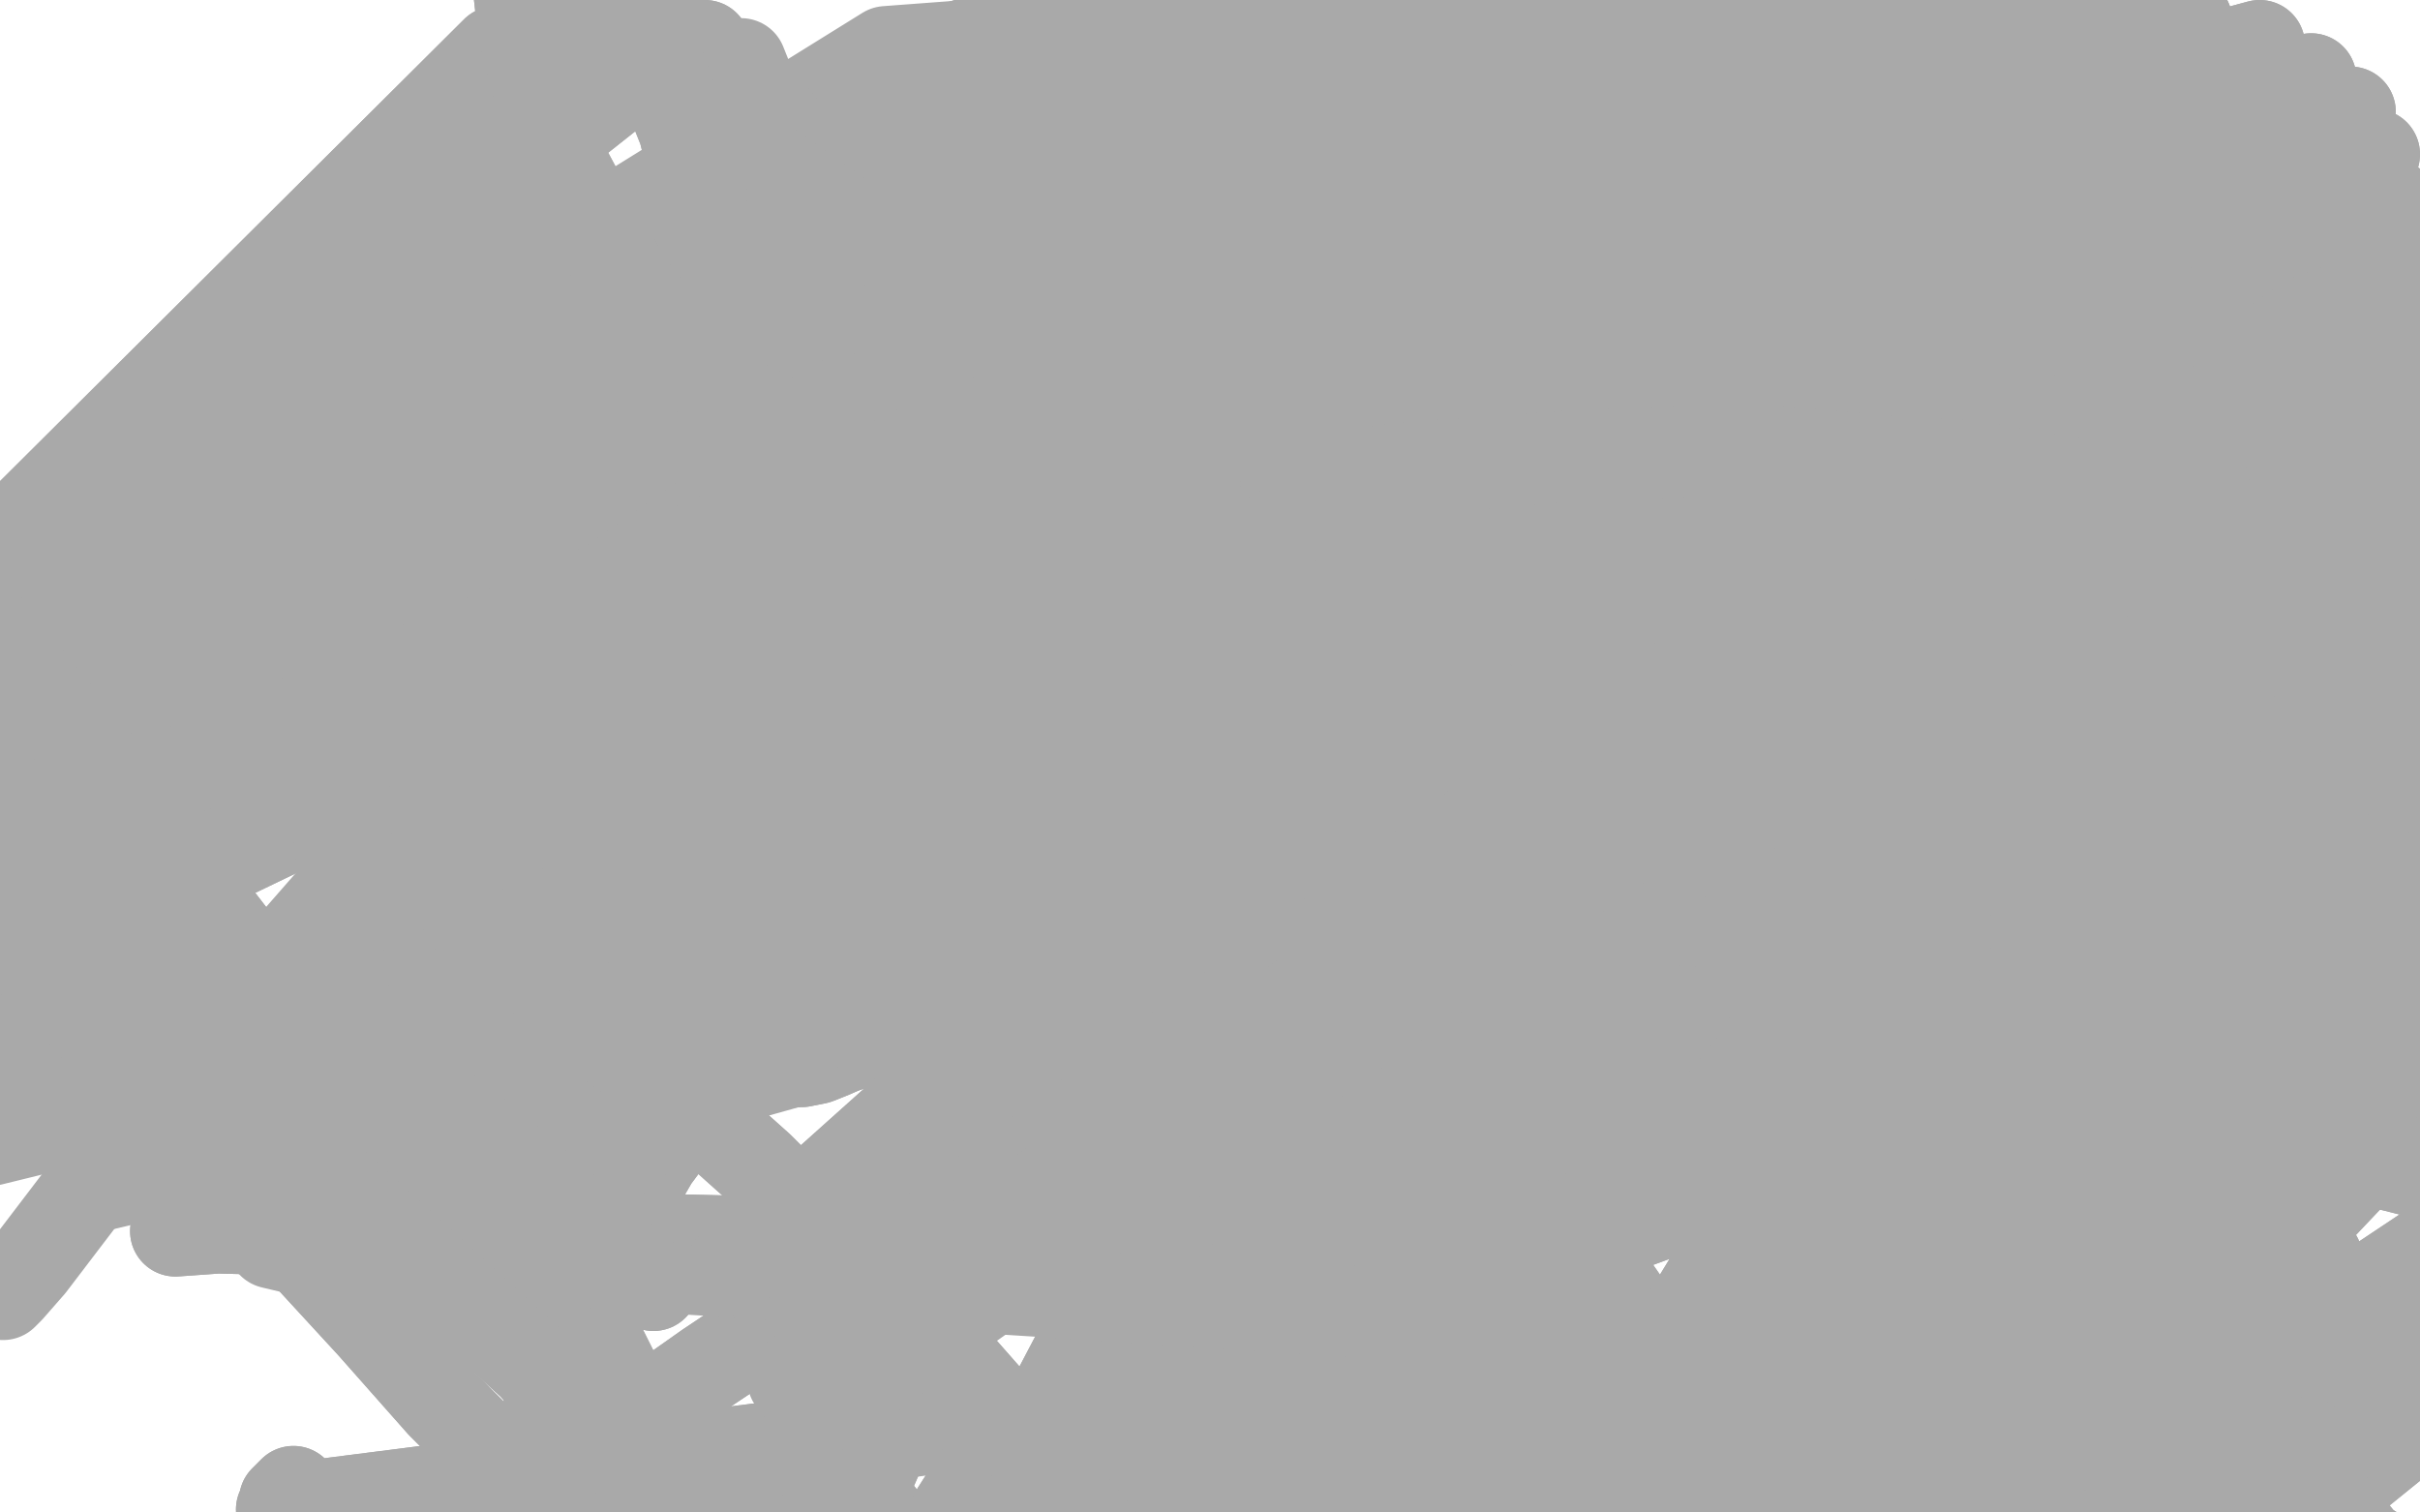 <?xml version="1.0" standalone="no"?>
<!DOCTYPE svg PUBLIC "-//W3C//DTD SVG 1.1//EN"
"http://www.w3.org/Graphics/SVG/1.1/DTD/svg11.dtd">

<svg width="800" height="500" version="1.1" xmlns="http://www.w3.org/2000/svg" xmlns:xlink="http://www.w3.org/1999/xlink" style="stroke-antialiasing: false"><desc>This SVG has been created on https://colorillo.com/</desc><rect x='0' y='0' width='800' height='500' style='fill: rgb(255,255,255); stroke-width:0' /><polyline points="291,188 291,188 291,188 292,188 292,188 296,189 296,189 305,191 305,191 320,193 320,193 346,195 346,195 377,193 377,193 424,183 439,178 468,165 492,153 512,139 532,126 547,112 560,98 571,86 579,75 585,67 588,58 589,48 588,36 580,25 566,12 547,2 519,-5 488,-9 454,-10 422,-7 393,-4 366,1 342,7 318,15 299,26 280,36 263,49 249,65 236,85 226,109 220,136 215,163 214,192 215,219 221,245 227,268 237,286 249,303 262,315 276,325 282,328 301,339 315,344 334,348 354,349 376,350 403,345 428,338 453,331 480,323 505,312 530,299 555,285 584,270 613,253 641,236 670,216 695,196 718,177 738,157 751,142 762,129 769,117 773,108 774,100 774,92 772,85 769,77 761,70 751,62 735,53 703,43 668,39 630,40 598,47 579,52" style="fill: none; stroke: #a9a9a9; stroke-width: 30; stroke-linejoin: round; stroke-linecap: round; stroke-antialiasing: false; stroke-antialias: 0; opacity: 1.0"/>
<polyline points="291,188 291,188 291,188 292,188 292,188 296,189 296,189 305,191 305,191 320,193 320,193 346,195 346,195 377,193 424,183 439,178 468,165 492,153 512,139 532,126 547,112 560,98 571,86 579,75 585,67 588,58 589,48 588,36 580,25 566,12 547,2 519,-5 488,-9 454,-10 422,-7 393,-4 366,1 342,7 318,15 299,26 280,36 263,49 249,65 236,85 226,109 220,136 215,163 214,192 215,219 221,245 227,268 237,286 249,303 262,315 276,325 282,328 301,339 315,344 334,348 354,349 376,350 403,345 428,338 453,331 480,323 505,312 530,299 555,285 584,270 613,253 641,236 670,216 695,196 718,177 738,157 751,142 762,129 769,117 773,108 774,100 774,92 772,85 769,77 761,70 751,62 735,53 703,43 668,39 630,40 598,47 579,52 568,54 561,55 553,56 544,57 527,60 493,67" style="fill: none; stroke: #a9a9a9; stroke-width: 30; stroke-linejoin: round; stroke-linecap: round; stroke-antialiasing: false; stroke-antialias: 0; opacity: 1.0"/>
<polyline points="400,114 400,114 400,114 400,116 400,116 400,117 400,117 400,121 400,124 401,130 -50,230 404,145 -50,230 410,163 -50,230 417,178 -50,230 425,191 -50,230 434,201 -50,230 446,212 -50,230 462,224 -50,230 480,235 -50,230 500,246 -50,230 521,254 -50,230 542,260 -50,230 563,264 -50,230 587,266 -50,230 609,264 -50,230 633,259 -50,230 658,250 -50,230 684,238 -50,230 711,223 -50,230 738,202 -50,230 759,180 -50,230 776,156 -50,230 786,132 -50,230 791,107 -50,230 792,86 -50,230 790,67 -50,230 785,51 -50,230 777,37 -50,230 764,26 -50,230 747,15 -50,230 723,7 -50,230 691,1 -50,230 653,-1 -50,230 616,0 -50,230 579,3 -50,230 544,9 -50,230 509,16 -50,230 476,27 -50,230 444,35 -50,230 401,49 -50,230 386,55 -50,230 358,66 -50,230 333,79 -50,230 309,94 -50,230 291,112 -50,230 275,130 -50,230 262,149 -50,230 252,166 -50,230 245,186 -50,230 241,203 -50,230 239,221 -50,230 239,236 -50,230 242,255 -50,230 248,273 -50,230 252,280 -50,230 258,287 -50,230 267,295 -50,230 278,303 -50,230 296,312 -50,230 317,323 -50,230 343,332 -50,230 371,339 -50,230 399,345 -50,230 425,347 -50,230 448,347 -50,230 470,345 -50,230 490,343 -50,230 510,339 -50,230 531,333 -50,230 549,326 -50,230 566,318 -50,230 582,310 -50,230 593,301 -50,230 603,291 -50,230 612,280 -50,230 616,274 -50,230 624,256 -50,230 627,244 -50,230 628,232 -50,230 627,214 -50,230 622,193 -50,230 613,171 -50,230 608,160 -50,230 601,149 -50,230 849,113 588,129 -50,230 838,106 571,110 -50,230 823,92 551,91 -50,230 803,76 529,76 -50,230 777,57 505,63 -50,230 754,43 478,51 -50,230 728,33 450,41 -50,230 698,19 421,35 -50,230 668,9 406,33 -50,230 653,6 359,25 -50,230 611,0" style="fill: none; stroke: #a9a9a9; stroke-width: 30; stroke-linejoin: round; stroke-linecap: round; stroke-antialiasing: false; stroke-antialias: 0; opacity: 1.0"/>
<polyline points="233,15 223,14 223,14 -50,230 -50,230 218,14 218,14 -50,230 -50,230" style="fill: none; stroke: #a9a9a9; stroke-width: 30; stroke-linejoin: round; stroke-linecap: round; stroke-antialiasing: false; stroke-antialias: 0; opacity: 1.0"/>
<polyline points="400,114 400,114 400,114 400,116 400,116 400,117 400,121 400,124 401,130 -50,230 404,145 -50,230 410,163 -50,230 417,178 -50,230 425,191 -50,230 434,201 -50,230 446,212 -50,230 462,224 -50,230 480,235 -50,230 500,246 -50,230 521,254 -50,230 542,260 -50,230 563,264 -50,230 587,266 -50,230 609,264 -50,230 633,259 -50,230 658,250 -50,230 684,238 -50,230 711,223 -50,230 738,202 -50,230 759,180 -50,230 776,156 -50,230 786,132 -50,230 791,107 -50,230 792,86 -50,230 790,67 -50,230 785,51 -50,230 777,37 -50,230 764,26 -50,230 747,15 -50,230 723,7 -50,230 691,1 -50,230 653,-1 -50,230 616,0 -50,230 579,3 -50,230 544,9 -50,230 509,16 -50,230 476,27 -50,230 444,35 -50,230 401,49 -50,230 386,55 -50,230 358,66 -50,230 333,79 -50,230 309,94 -50,230 291,112 -50,230 275,130 -50,230 262,149 -50,230 252,166 -50,230 245,186 -50,230 241,203 -50,230 239,221 -50,230 239,236 -50,230 242,255 -50,230 248,273 -50,230 252,280 -50,230 258,287 -50,230 267,295 -50,230 278,303 -50,230 296,312 -50,230 317,323 -50,230 343,332 -50,230 371,339 -50,230 399,345 -50,230 425,347 -50,230 448,347 -50,230 470,345 -50,230 490,343 -50,230 510,339 -50,230 531,333 -50,230 549,326 -50,230 566,318 -50,230 582,310 -50,230 593,301 -50,230 603,291 -50,230 612,280 -50,230 616,274 -50,230 624,256 -50,230 627,244 -50,230 628,232 -50,230 627,214 -50,230 622,193 -50,230 613,171 -50,230 608,160 -50,230 601,149 -50,230 849,113 588,129 -50,230 838,106 571,110 -50,230 823,92 551,91 -50,230 803,76 529,76 -50,230 777,57 505,63 -50,230 754,43 478,51 -50,230 728,33 450,41 -50,230 698,19 421,35 -50,230 668,9 406,33 -50,230 653,6 359,25 -50,230 611,0 347,24 -50,230 594,-2 333,22 -50,230 573,-4 293,17 -50,230 198,13 -50,230 188,13 -50,230 181,13 -50,230 174,14 -50,230 169,15 -50,230 165,17 -50,230 164,17 -50,230 160,21 -50,230 159,24 -50,230 159,27 -50,230 160,32 -50,230 164,40 -50,230 174,56 -50,230 189,78 -50,230 206,99 -50,230 224,115 -50,230 240,130 -50,230 258,143 -50,230 277,155 -50,230 298,168 -50,230 320,181 -50,230 345,193 -50,230 368,203 -50,230 388,212 -50,230 412,221 -50,230 434,229 -50,230 456,234 -50,230 480,240 -50,230 501,245 -50,230 522,248 -50,230 545,251 -50,230 566,253 -50,230 588,257 -50,230 609,259 -50,230 629,261 -50,230" style="fill: none; stroke: #a9a9a9; stroke-width: 30; stroke-linejoin: round; stroke-linecap: round; stroke-antialiasing: false; stroke-antialias: 0; opacity: 1.0"/>
<polyline points="233,15 223,14 223,14 -50,230 -50,230 218,14 218,14 -50,230 198,13 -50,230 188,13 -50,230 181,13 -50,230 174,14 -50,230 169,15 -50,230 165,17 -50,230 164,17 -50,230 160,21 -50,230 159,24 -50,230 159,27 -50,230 160,32 -50,230 164,40 -50,230 174,56 -50,230 189,78 -50,230 206,99 -50,230 224,115 -50,230 240,130 -50,230 258,143 -50,230 277,155 -50,230 298,168 -50,230 320,181 -50,230 345,193 -50,230 368,203 -50,230 388,212 -50,230 412,221 -50,230 434,229 -50,230 456,234 -50,230 480,240 -50,230 501,245 -50,230 522,248 -50,230 545,251 -50,230 566,253 -50,230 588,257 -50,230 609,259 -50,230 629,261 -50,230 659,264 -50,230" style="fill: none; stroke: #a9a9a9; stroke-width: 30; stroke-linejoin: round; stroke-linecap: round; stroke-antialiasing: false; stroke-antialias: 0; opacity: 1.0"/>
<polyline points="245,21 245,21 245,21 247,26 247,26 250,32 250,32 255,38 255,38 259,43 259,43" style="fill: none; stroke: #a9a9a9; stroke-width: 30; stroke-linejoin: round; stroke-linecap: round; stroke-antialiasing: false; stroke-antialias: 0; opacity: 1.0"/>
<polyline points="295,82 297,84 300,85 306,89 310,93 314,96 317,98 319,99 320,99 318,98 313,95 305,89 289,78 280,73 250,52 233,40 220,29 208,17 197,7 190,-2 186,-8 183,-13 181,-16 180,-18 179,-19" style="fill: none; stroke: #a9a9a9; stroke-width: 30; stroke-linejoin: round; stroke-linecap: round; stroke-antialiasing: false; stroke-antialias: 0; opacity: 1.0"/>
<polyline points="297,84 300,85 306,89 310,93 314,96 317,98 319,99 320,99 318,98 313,95 305,89 289,78 280,73 250,52 233,40 220,29 208,17 197,7 190,-2 186,-8 183,-13 181,-16 180,-18 179,-19 180,-17 182,-13 185,-6 190,4 202,27" style="fill: none; stroke: #a9a9a9; stroke-width: 30; stroke-linejoin: round; stroke-linecap: round; stroke-antialiasing: false; stroke-antialias: 0; opacity: 1.0"/>
<polyline points="232,66 232,66 232,66 232,65 232,65 232,63 232,63 231,60 231,60 230,56 228,51 226,43 222,33 217,19 211,6 204,-4 198,-12 193,-18 189,-22 186,-25 183,-26 180,-26 176,-24 173,-18 171,-7 173,11 179,34 187,56 202,84 206,92 216,105 226,115 234,125 244,133 257,139" style="fill: none; stroke: #a9a9a9; stroke-width: 30; stroke-linejoin: round; stroke-linecap: round; stroke-antialiasing: false; stroke-antialias: 0; opacity: 1.0"/>
<polyline points="232,66 232,66 232,66 232,65 232,65 232,63 232,63 231,60 230,56 228,51 226,43 222,33 217,19 211,6 204,-4 198,-12 193,-18 189,-22 186,-25 183,-26 180,-26 176,-24 173,-18 171,-7 173,11 179,34 187,56 202,84 206,92 216,105 226,115 234,125 244,133 257,139 273,143 284,144" style="fill: none; stroke: #a9a9a9; stroke-width: 30; stroke-linejoin: round; stroke-linecap: round; stroke-antialiasing: false; stroke-antialias: 0; opacity: 1.0"/>
<polyline points="673,389 673,389 673,389 673,388 673,388 674,386 674,386 676,382 676,382 681,368 681,368 687,345 687,345 695,312 695,312 704,281 718,242 724,221 729,202 733,185 735,165 736,147 736,130 734,118 732,112 730,108 727,105 724,104 721,103 717,103 713,105 710,108 705,113 699,121 692,132 684,146 677,160 671,174 667,187 662,199 658,213 653,231 649,256 649,283 651,308 654,329 656,343 658,352 659,355" style="fill: none; stroke: #a9a9a9; stroke-width: 30; stroke-linejoin: round; stroke-linecap: round; stroke-antialiasing: false; stroke-antialias: 0; opacity: 1.0"/>
<polyline points="673,389 673,389 673,389 673,388 673,388 674,386 674,386 676,382 676,382 681,368 681,368 687,345 687,345 695,312 704,281 718,242 724,221 729,202 733,185 735,165 736,147 736,130 734,118 732,112 730,108 727,105 724,104 721,103 717,103 713,105 710,108 705,113 699,121 692,132 684,146 677,160 671,174 667,187 662,199 658,213 653,231 649,256 649,283 651,308 654,329 656,343 658,352 659,355" style="fill: none; stroke: #a9a9a9; stroke-width: 30; stroke-linejoin: round; stroke-linecap: round; stroke-antialiasing: false; stroke-antialias: 0; opacity: 1.0"/>
<polyline points="668,379 668,379 668,379 669,379 669,379 670,380 670,380 675,381 675,381 684,383 684,383 696,383 696,383 711,381 711,381 727,376 744,366 758,352 772,333 784,309 792,286 797,266 800,247 800,232 798,217 794,206 787,195 777,187 762,178 743,170 721,165 698,161 673,158 652,154 630,153 607,151 585,149 561,149 539,150 515,151 493,153 472,154 453,156 437,159 422,162 409,165 396,169 384,173 374,177 366,181 360,185 356,189 352,193 351,193 347,199 347,202 347,204 347,206 347,209 350,214 356,221 364,228 374,235 385,243 397,251 413,259 429,268 449,278 470,288 488,296 505,302 519,307 532,312 546,316 559,319 573,322 588,325 601,327 613,329 626,331 636,332 648,332 658,331 667,330 674,328 682,326 688,324 694,322 699,320 703,318 708,317 710,316 713,315 716,313 719,312 721,312 723,311 725,310 727,309 728,309 729,308 730,307 731,306 731,305 731,304 730,303 729,301 728,299 727,297 726,295 725,292 724,288 724,284 725,280 726,276 727,273 729,271 730,268 731,265 732,262 733,259 734,254 735,249 736,244 737,240 737,236 737,233 737,231 737,228 737,225 737,223 737,222 736,224 734,227 732,232 728,239 724,249 721,258 718,267 716,274 714,281 713,286 712,291 712,295 712,299 713,303 714,306 720,306 737,295 763,270 790,242 813,217 831,199 845,188 853,182 855,180 856,182 850,190 831,212 799,248 769,280 743,309 719,331 702,346 694,352 692,353 693,352 699,347 713,330 737,303 751,289 790,251 813,229 831,212 844,202 852,197 855,195 856,194 854,195 849,199 843,205 835,214 827,225 821,234 816,242 813,248 811,251 810,253 809,254 809,253 811,249 816,238 824,210 829,184 832,165 832,154 831,150 830,148 828,148 825,150 818,155 808,166 798,179 789,195 782,210 778,222 776,232 776,235 775,249 776,262 780,273 786,284 791,291 795,294 798,295 800,294 802,292 804,286 806,274 805,254 801,231 797,210 792,196 788,190 784,186 781,184 779,184 777,184 774,185 761,201 737,245 719,291 708,331 697,358 692,368 692,371 693,372 694,373 695,373 697,371 703,364 718,347 740,319 762,287 784,261 800,239 814,220 825,199 832,180 836,161 839,145 840,129 839,116 836,108 829,101 819,97 805,95 791,97 777,101 763,106 753,113 743,123 732,137 719,157 710,178 707,193 705,203 707,208 708,208 712,211 722,211 737,208 758,198 781,185 803,170 824,152 844,132 862,112 874,95 884,81 889,73 890,69 888,67 884,66 880,66" style="fill: none; stroke: #a9a9a9; stroke-width: 30; stroke-linejoin: round; stroke-linecap: round; stroke-antialiasing: false; stroke-antialias: 0; opacity: 1.0"/>
<polyline points="668,379 668,379 668,379 669,379 669,379 670,380 670,380 675,381 675,381 684,383 684,383 696,383 696,383 711,381 727,376 744,366 758,352 772,333 784,309 792,286 797,266 800,247 800,232 798,217 794,206 787,195 777,187 762,178 743,170 721,165 698,161 673,158 652,154 630,153 607,151 585,149 561,149 539,150 515,151 493,153 472,154 453,156 437,159 422,162 409,165 396,169 384,173 374,177 366,181 360,185 356,189 352,193 351,193 347,199 347,202 347,204 347,206 347,209 350,214 356,221 364,228 374,235 385,243 397,251 413,259 429,268 449,278 470,288 488,296 505,302 519,307 532,312 546,316 559,319 573,322 588,325 601,327 613,329 626,331 636,332 648,332 658,331 667,330 674,328 682,326 688,324 694,322 699,320 703,318 708,317 710,316 713,315 716,313 719,312 721,312 723,311 725,310 727,309 728,309 729,308 730,307 731,306 731,305 731,304 730,303 729,301 728,299 727,297 726,295 725,292 724,288 724,284 725,280 726,276 727,273 729,271 730,268 731,265 732,262 733,259 734,254 735,249 736,244 737,240 737,236 737,233 737,231 737,228 737,225 737,223 737,222 736,224 734,227 732,232 728,239 724,249 721,258 718,267 716,274 714,281 713,286 712,291 712,295 712,299 713,303 714,306 720,306 737,295 763,270 790,242 813,217 831,199 845,188 853,182 855,180 856,182 850,190 831,212 799,248 769,280 743,309 719,331 702,346 694,352 692,353 693,352 699,347 713,330 737,303 751,289 790,251 813,229 831,212 844,202 852,197 855,195 856,194 854,195 849,199 843,205 835,214 827,225 821,234 816,242 813,248 811,251 810,253 809,254 809,253 811,249 816,238 824,210 829,184 832,165 832,154 831,150 830,148 828,148 825,150 818,155 808,166 798,179 789,195 782,210 778,222 776,232 776,235 775,249 776,262 780,273 786,284 791,291 795,294 798,295 800,294 802,292 804,286 806,274 805,254 801,231 797,210 792,196 788,190 784,186 781,184 779,184 777,184 774,185 761,201 737,245 719,291 708,331 697,358 692,368 692,371 693,372 694,373 695,373 697,371 703,364 718,347 740,319 762,287 784,261 800,239 814,220 825,199 832,180 836,161 839,145 840,129 839,116 836,108 829,101 819,97 805,95 791,97 777,101 763,106 753,113 743,123 732,137 719,157 710,178 707,193 705,203 707,208 708,208 712,211 722,211 737,208 758,198 781,185 803,170 824,152 844,132 862,112 874,95 884,81 889,73 890,69 888,67 884,66 880,66 875,68 872,70 868,72 862,77 846,102 792,202" style="fill: none; stroke: #a9a9a9; stroke-width: 30; stroke-linejoin: round; stroke-linecap: round; stroke-antialiasing: false; stroke-antialias: 0; opacity: 1.0"/>
<polyline points="763,267 763,267 763,267 763,265 763,265 763,263 763,263 764,249 764,249 772,215 772,215 779,196 779,196 805,145 805,145 822,121 833,106 838,97 840,93 841,91 841,90 840,90 838,91 834,93 828,97 821,102 816,107 813,110 811,112 810,114 810,115 812,117 819,119 839,115 866,103 889,86 906,72 912,64 912,60 904,62 882,74 845,99 809,126 782,148 758,166 742,179 734,186 731,189 730,190 731,189 732,188 742,181 770,160 806,132 839,108 865,91 878,81 883,78 884,78 882,81 871,92 833,128 790,169 750,210 713,250 678,292 648,332 624,362 608,385 601,396 600,399 601,397 607,388 625,358 650,316 674,279 694,250 707,228 711,217 711,214 710,213 710,214 708,216 703,222 692,237 674,265 657,296 644,323 635,343 631,356 630,364 629,368 629,370 629,371 629,370 629,368 631,350 639,319 645,303 650,286 1095,490 655,272 1095,490 659,258 1095,490 971,498 662,247 1095,490 971,498 664,239 1095,490 971,498 668,226 1095,490 670,216 1095,490" style="fill: none; stroke: #a9a9a9; stroke-width: 30; stroke-linejoin: round; stroke-linecap: round; stroke-antialiasing: false; stroke-antialias: 0; opacity: 1.0"/>
<polyline points="763,267 763,267 763,267 763,265 763,265 763,263 763,263 764,249 764,249 772,215 772,215 779,196 779,196 805,145 822,121 833,106 838,97 840,93 841,91 841,90 840,90 838,91 834,93 828,97 821,102 816,107 813,110 811,112 810,114 810,115 812,117 819,119 839,115 866,103 889,86 906,72 912,64 912,60 904,62 882,74 845,99 809,126 782,148 758,166 742,179 734,186 731,189 730,190 731,189 732,188 742,181 770,160 806,132 839,108 865,91 878,81 883,78 884,78 882,81 871,92 833,128 790,169 750,210 713,250 678,292 648,332 624,362 608,385 601,396 600,399 601,397 607,388 625,358 650,316 674,279 694,250 707,228 711,217 711,214 710,213 710,214 708,216 703,222 692,237 674,265 657,296 644,323 635,343 631,356 630,364 629,368 629,370 629,371 629,370 629,368 631,350 639,319 645,303 650,286 1095,490 655,272 1095,490 659,258 1095,490 971,498 662,247 1095,490 971,498 664,239 1095,490 971,498 668,226 1095,490 670,216 1095,490 670,211 1096,488" style="fill: none; stroke: #a9a9a9; stroke-width: 30; stroke-linejoin: round; stroke-linecap: round; stroke-antialiasing: false; stroke-antialias: 0; opacity: 1.0"/>
<polyline points="659,208 656,213 656,213 1091,465 1091,465 650,228 1090,462 641,249 1089,460 632,273 1088,458 626,291 1087,456 620,307 1086,455 616,319 1085,455 614,328 1084,455 613,334 1083,456 613,337 1083,457 614,339 1083,458 614,340 1084,459 615,341 1086,460 617,341 618,340 622,337 630,330 640,318 656,294 672,265 684,239 689,222 690,211 687,206 680,205 669,210 653,223 631,243 612,269 597,292 585,318 576,336 572,348 571,354 571,358 572,360 573,361 575,360 579,357 588,350 604,328 630,287 656,244 681,205 704,177 722,154 733,141 736,135 734,134 724,139 698,156 656,190 612,233 570,275 552,295 534,316 1024,356 505,350 997,369" style="fill: none; stroke: #a9a9a9; stroke-width: 30; stroke-linejoin: round; stroke-linecap: round; stroke-antialiasing: false; stroke-antialias: 0; opacity: 1.0"/>
<polyline points="659,208 656,213 656,213 1091,465 650,228 1090,462 641,249 1089,460 632,273 1088,458 626,291 1087,456 620,307 1086,455 616,319 1085,455 614,328 1084,455 613,334 1083,456 613,337 1083,457 614,339 1083,458 614,340 1084,459 615,341 1086,460 617,341 618,340 622,337 630,330 640,318 656,294 672,265 684,239 689,222 690,211 687,206 680,205 669,210 653,223 631,243 612,269 597,292 585,318 576,336 572,348 571,354 571,358 572,360 573,361 575,360 579,357 588,350 604,328 630,287 656,244 681,205 704,177 722,154 733,141 736,135 734,134 724,139 698,156 656,190 612,233 570,275 552,295 534,316 1024,356 505,350 997,369 484,373 976,381 472,385 965,382 469,387 961,381 469,382 469,378" style="fill: none; stroke: #a9a9a9; stroke-width: 30; stroke-linejoin: round; stroke-linecap: round; stroke-antialiasing: false; stroke-antialias: 0; opacity: 1.0"/>
<polyline points="509,287 515,277 523,268 542,243 553,229 558,223 560,221 560,222 560,224 559,229 555,241 546,265 533,298 528,312" style="fill: none; stroke: #a9a9a9; stroke-width: 30; stroke-linejoin: round; stroke-linecap: round; stroke-antialiasing: false; stroke-antialias: 0; opacity: 1.0"/>
<polyline points="515,277 523,268 542,243 553,229 558,223 560,221 560,222 560,224 559,229 555,241 546,265 533,298 528,312 513,353 510,373 509,387 509,396 511,404 513,410" style="fill: none; stroke: #a9a9a9; stroke-width: 30; stroke-linejoin: round; stroke-linecap: round; stroke-antialiasing: false; stroke-antialias: 0; opacity: 1.0"/>
<polyline points="540,463 545,471 545,471 550,480 550,480 560,498 560,498 565,509 565,509 567,515 567,515 568,518 568,518 569,519 569,519 570,520 571,518 572,514 572,506 570,493 562,472 549,448 533,425 517,400 504,379 493,360 481,345" style="fill: none; stroke: #a9a9a9; stroke-width: 30; stroke-linejoin: round; stroke-linecap: round; stroke-antialiasing: false; stroke-antialias: 0; opacity: 1.0"/>
<polyline points="540,463 545,471 545,471 550,480 550,480 560,498 560,498 565,509 565,509 567,515 567,515 568,518 568,518 569,519 570,520 571,518 572,514 572,506 570,493 562,472 549,448 533,425 517,400 504,379 493,360 481,345 469,332 455,322 439,317 418,318 406,322 348,356" style="fill: none; stroke: #a9a9a9; stroke-width: 30; stroke-linejoin: round; stroke-linecap: round; stroke-antialiasing: false; stroke-antialias: 0; opacity: 1.0"/>
<polyline points="298,436 293,447 293,447 281,474 281,474" style="fill: none; stroke: #a9a9a9; stroke-width: 30; stroke-linejoin: round; stroke-linecap: round; stroke-antialiasing: false; stroke-antialias: 0; opacity: 1.0"/>
<polyline points="287,496 288,498 288,498 290,500 290,500 294,505 294,505 300,509 300,509 307,511 315,511 324,509 335,504 346,496 357,485 373,468 388,448 404,426 419,397 430,370 440,343 447,319 449,300" style="fill: none; stroke: #a9a9a9; stroke-width: 30; stroke-linejoin: round; stroke-linecap: round; stroke-antialiasing: false; stroke-antialias: 0; opacity: 1.0"/>
<polyline points="432,266 417,260 393,259 364,264 329,276" style="fill: none; stroke: #a9a9a9; stroke-width: 30; stroke-linejoin: round; stroke-linecap: round; stroke-antialiasing: false; stroke-antialias: 0; opacity: 1.0"/>
<polyline points="449,300 446,285 441,274 432,266" style="fill: none; stroke: #a9a9a9; stroke-width: 30; stroke-linejoin: round; stroke-linecap: round; stroke-antialiasing: false; stroke-antialias: 0; opacity: 1.0"/>
<polyline points="329,276 297,298 266,325 239,352 216,383 198,414 187,442 181,467 178,481 178,488 179,491 181,492 184,492 186,492 194,491 204,489 217,489 230,489 243,491 257,493 271,497 284,501 296,506 306,509 313,511 320,512 326,513 334,513 342,512 349,509 359,503 376,484 397,455 419,419 432,385 439,363 444,344 447,330 446,321 443,315 439,312 430,315 413,325 384,343 353,365" style="fill: none; stroke: #a9a9a9; stroke-width: 30; stroke-linejoin: round; stroke-linecap: round; stroke-antialiasing: false; stroke-antialias: 0; opacity: 1.0"/>
<polyline points="287,496 288,498 288,498 290,500 290,500 294,505 294,505 300,509 307,511 315,511 324,509 335,504 346,496 357,485 373,468 388,448 404,426 419,397 430,370 440,343 447,319 449,300 446,285 441,274 432,266 417,260 393,259 364,264 329,276 297,298 266,325 239,352 216,383 198,414 187,442 181,467 178,481 178,488 179,491 181,492 184,492 186,492 194,491 204,489 217,489 230,489 243,491 257,493 271,497 284,501 296,506 306,509 313,511 320,512 326,513 334,513 342,512 349,509 359,503 376,484 397,455 419,419 432,385 439,363 444,344 447,330 446,321 443,315 439,312 430,315 413,325 384,343 353,365 314,397" style="fill: none; stroke: #a9a9a9; stroke-width: 30; stroke-linejoin: round; stroke-linecap: round; stroke-antialiasing: false; stroke-antialias: 0; opacity: 1.0"/>
<polyline points="230,477 230,477 228,476 225,474 219,470 212,465 204,456 198,444 195,431 194,416 195,401 199,390 205,379 214,370 223,364 231,359 238,356 241,355 249,352 253,352 257,351 261,351 265,351 270,350 275,348 284,344 298,335 321,313 343,294" style="fill: none; stroke: #a9a9a9; stroke-width: 30; stroke-linejoin: round; stroke-linecap: round; stroke-antialiasing: false; stroke-antialias: 0; opacity: 1.0"/>
<polyline points="230,477 228,476 225,474 219,470 212,465 204,456 198,444 195,431 194,416 195,401 199,390 205,379 214,370 223,364 231,359 238,356 241,355 249,352 253,352 257,351 261,351 265,351 270,350 275,348 284,344 298,335 321,313 343,294 356,277 364,267 368,262" style="fill: none; stroke: #a9a9a9; stroke-width: 30; stroke-linejoin: round; stroke-linecap: round; stroke-antialiasing: false; stroke-antialias: 0; opacity: 1.0"/>
<polyline points="97,493 94,496 94,496 473,563 473,563 579,437 579,437 93,499 93,499 473,563 473,563 584,434 584,434" style="fill: none; stroke: #a9a9a9; stroke-width: 30; stroke-linejoin: round; stroke-linecap: round; stroke-antialiasing: false; stroke-antialias: 0; opacity: 1.0"/>
<polyline points="97,493 94,496 94,496 473,563 473,563 579,437 579,437 93,499 93,499 473,563 473,563 584,434 93,501 475,562 594,431 93,502 481,561 607,431 94,502 490,560 622,429 98,500 505,557 651,424" style="fill: none; stroke: #a9a9a9; stroke-width: 30; stroke-linejoin: round; stroke-linecap: round; stroke-antialiasing: false; stroke-antialias: 0; opacity: 1.0"/>
<polyline points="186,481 192,478 192,478 202,472 202,472 217,464 217,464 234,452 234,452 252,440 252,440 267,430 267,430 282,421 282,421 295,414 306,407 317,402 329,397 342,391 354,384 368,375 386,362 404,347 420,330 432,318 436,315 440,312 439,316 433,328 415,358 388,397 364,437 340,476 317,510 299,535 285,550 278,553 275,551 273,543 275,525 285,493 302,454 320,422 342,391 362,368 382,348 399,335 407,329 411,327 413,328 414,331 412,342 406,366 396,404 384,441 374,470 368,488 365,497 365,500 367,498 373,487 388,454 410,403 432,352 454,306 471,268 483,240 487,228 482,227 471,233 452,248 424,277 393,318 369,354 350,383 339,402 334,410 333,413 334,414 336,414 340,410 349,402 363,391 382,377 397,366 407,360 413,358 417,358 421,360 426,366 432,379 442,402 452,433 464,462 471,479 476,487 479,490 481,491 484,491 490,487 499,477 511,455 524,421 534,381 539,351 540,337 535,336 524,347 508,368 482,419 473,437 461,468 451,492 445,505 444,511 444,513 446,509 453,493 468,459 487,415 506,374 523,340 539,312 548,298 549,294 542,305 534,319 520,343 504,370 489,396 479,415 473,425 470,429 469,430 469,428 475,411 484,382 498,346 509,317 515,300 517,293 517,292 514,294 505,306 484,336 460,373 439,405 428,431 423,444 422,449 422,450 423,449 427,445 441,430 467,400 492,370 502,357 517,335 521,330 522,329 521,331 515,338 501,359 476,404 466,429 442,476 420,530 413,546 412,549 413,549 418,543 433,518 465,469 497,419 525,378 545,351 555,337 557,334 555,336 548,345 529,368 501,410 474,454 449,494 429,528 416,548 410,552 410,544 418,516 435,466 459,410 481,359 501,321 511,298 509,294 496,306 471,334 442,371 418,410 396,444 381,471 372,487 369,491 374,485 396,455 433,400 471,346 504,299 527,266 541,248 540,247 523,268 491,313 449,376 407,445 388,477 367,510 850,519 337,564 833,539" style="fill: none; stroke: #a9a9a9; stroke-width: 30; stroke-linejoin: round; stroke-linecap: round; stroke-antialiasing: false; stroke-antialias: 0; opacity: 1.0"/>
<polyline points="186,481 192,478 192,478 202,472 202,472 217,464 217,464 234,452 234,452 252,440 252,440 267,430 267,430 282,421 295,414 306,407 317,402 329,397 342,391 354,384 368,375 386,362 404,347 420,330 432,318 436,315 440,312 439,316 433,328 415,358 388,397 364,437 340,476 317,510 299,535 285,550 278,553 275,551 273,543 275,525 285,493 302,454 320,422 342,391 362,368 382,348 399,335 407,329 411,327 413,328 414,331 412,342 406,366 396,404 384,441 374,470 368,488 365,497 365,500 367,498 373,487 388,454 410,403 432,352 454,306 471,268 483,240 487,228 482,227 471,233 452,248 424,277 393,318 369,354 350,383 339,402 334,410 333,413 334,414 336,414 340,410 349,402 363,391 382,377 397,366 407,360 413,358 417,358 421,360 426,366 432,379 442,402 452,433 464,462 471,479 476,487 479,490 481,491 484,491 490,487 499,477 511,455 524,421 534,381 539,351 540,337 535,336 524,347 508,368 482,419 473,437 461,468 451,492 445,505 444,511 444,513 446,509 453,493 468,459 487,415 506,374 523,340 539,312 548,298 549,294 542,305 534,319 520,343 504,370 489,396 479,415 473,425 470,429 469,430 469,428 475,411 484,382 498,346 509,317 515,300 517,293 517,292 514,294 505,306 484,336 460,373 439,405 428,431 423,444 422,449 422,450 423,449 427,445 441,430 467,400 492,370 502,357 517,335 521,330 522,329 521,331 515,338 501,359 476,404 466,429 442,476 420,530 413,546 412,549 413,549 418,543 433,518 465,469 497,419 525,378 545,351 555,337 557,334 555,336 548,345 529,368 501,410 474,454 449,494 429,528 416,548 410,552 410,544 418,516 435,466 459,410 481,359 501,321 511,298 509,294 496,306 471,334 442,371 418,410 396,444 381,471 372,487 369,491 374,485 396,455 433,400 471,346 504,299 527,266 541,248 540,247 523,268 491,313 449,376 407,445 388,477 367,510 850,519 337,564 833,539 317,597 793,580 310,611 315,597 335,559 368,500 420,410" style="fill: none; stroke: #a9a9a9; stroke-width: 30; stroke-linejoin: round; stroke-linecap: round; stroke-antialiasing: false; stroke-antialias: 0; opacity: 1.0"/>
<polyline points="516,297 516,297 516,297 516,298 516,298 515,301 515,301 509,319 509,319 492,363 492,363 468,413 468,413 444,459 444,459 426,498 411,529 408,532 407,533 410,529 414,523 436,483 454,444 466,411 467,392 459,385 443,386 425,394 400,413 368,442 340,470 323,489 316,500 316,503 317,502 325,493 351,462 387,418 416,378 438,346 452,324 456,317 456,316 453,318 448,322 437,332 418,354 391,389 368,425 347,465 333,494 326,507 327,511 329,511 334,509 346,501 375,478 410,447 436,422 459,404 470,397 476,395 478,396 479,398 479,401 478,406 476,417 471,432 466,449 460,463 456,470 454,475 453,478 452,481 452,483 452,484 452,485 453,485 453,486 452,487 888,633 448,492 883,633 439,502 876,634 423,522 868,635 409,539 860,636 402,547 855,637 398,550 852,637 396,551 852,637 395,551 852,637 396,550 402,539 408,527 434,478 448,453 456,434 461,425 462,420 461,418 460,418 458,419 454,422 862,635 448,428 862,635 438,438 861,634 424,459 858,629 412,478 854,622 405,495 852,615 401,512 851,610 399,530 850,608 398,544 850,606 398,550 851,605 398,553 856,605 399,553 868,606 403,550 888,610 415,528 906,611 433,488 913,610 448,447 453,430 463,387 463,375 461,370 456,369 449,371 438,378 422,394 403,421 383,454 368,483 361,502 359,513 359,518 360,520 361,520 364,519 368,517 390,496 414,473 436,448 456,428 469,417 476,413 479,411 481,411 482,413 483,416 484,422 485,433 487,449 489,470 492,488 496,500 501,507 508,511 520,513 540,509 564,500 594,486 617,472 635,461 650,451 659,445 669,438 678,431 691,424 708,415 721,406 733,400 740,397 744,396 746,396 746,397 745,399 741,406 728,428 710,458 688,491 672,521 663,543 658,557 656,563 656,566 658,566 669,561 713,536 762,501 804,467 839,438 861,419 867,410 866,409 861,411 850,419 823,440 784,470 748,497 720,517 711,524 697,535 695,534 694,532 700,525 711,514 770,458 808,423 843,395 867,377 876,369 877,367 875,368 867,373 836,391 782,427 728,462 684,494 652,516 633,526 627,526 626,524 632,513 664,479 700,440 734,408 761,386 782,373 791,369 792,369 791,370 790,373 784,381 766,400 736,432 708,463 687,485 677,497 675,500 676,500 681,497 701,487 748,464 792,437 824,418 841,404 846,400 846,399 842,402 836,409 816,427 784,453 751,477 734,494 728,499 727,499 728,497 736,490 781,466 853,428 923,388 976,359 1007,343 1022,338 1019,340 1011,347 988,363 938,390 880,418" style="fill: none; stroke: #a9a9a9; stroke-width: 30; stroke-linejoin: round; stroke-linecap: round; stroke-antialiasing: false; stroke-antialias: 0; opacity: 1.0"/>
<polyline points="516,297 516,297 516,297 516,298 516,298 515,301 515,301 509,319 509,319 492,363 492,363 468,413 468,413 444,459 426,498 411,529 408,532 407,533 410,529 414,523 436,483 454,444 466,411 467,392 459,385 443,386 425,394 400,413 368,442 340,470 323,489 316,500 316,503 317,502 325,493 351,462 387,418 416,378 438,346 452,324 456,317 456,316 453,318 448,322 437,332 418,354 391,389 368,425 347,465 333,494 326,507 327,511 329,511 334,509 346,501 375,478 410,447 436,422 459,404 470,397 476,395 478,396 479,398 479,401 478,406 476,417 471,432 466,449 460,463 456,470 454,475 453,478 452,481 452,483 452,484 452,485 453,485 453,486 452,487 888,633 448,492 883,633 439,502 876,634 423,522 868,635 409,539 860,636 402,547 855,637 398,550 852,637 396,551 852,637 395,551 852,637 396,550 402,539 408,527 434,478 448,453 456,434 461,425 462,420 461,418 460,418 458,419 454,422 862,635 448,428 862,635 438,438 861,634 424,459 858,629 412,478 854,622 405,495 852,615 401,512 851,610 399,530 850,608 398,544 850,606 398,550 851,605 398,553 856,605 399,553 868,606 403,550 888,610 415,528 906,611 433,488 913,610 448,447 453,430 463,387 463,375 461,370 456,369 449,371 438,378 422,394 403,421 383,454 368,483 361,502 359,513 359,518 360,520 361,520 364,519 368,517 390,496 414,473 436,448 456,428 469,417 476,413 479,411 481,411 482,413 483,416 484,422 485,433 487,449 489,470 492,488 496,500 501,507 508,511 520,513 540,509 564,500 594,486 617,472 635,461 650,451 659,445 669,438 678,431 691,424 708,415 721,406 733,400 740,397 744,396 746,396 746,397 745,399 741,406 728,428 710,458 688,491 672,521 663,543 658,557 656,563 656,566 658,566 669,561 713,536 762,501 804,467 839,438 861,419 867,410 866,409 861,411 850,419 823,440 784,470 748,497 720,517 711,524 697,535 695,534 694,532 700,525 711,514 770,458 808,423 843,395 867,377 876,369 877,367 875,368 867,373 836,391 782,427 728,462 684,494 652,516 633,526 627,526 626,524 632,513 664,479 700,440 734,408 761,386 782,373 791,369 792,369 791,370 790,373 784,381 766,400 736,432 708,463 687,485 677,497 675,500 676,500 681,497 701,487 748,464 792,437 824,418 841,404 846,400 846,399 842,402 836,409 816,427 784,453 751,477 734,494 728,499 727,499 728,497 736,490 781,466 853,428 923,388 976,359 1007,343 1022,338 1019,340 1011,347 988,363 938,390 880,418 826,444 775,468 696,501" style="fill: none; stroke: #a9a9a9; stroke-width: 30; stroke-linejoin: round; stroke-linecap: round; stroke-antialiasing: false; stroke-antialias: 0; opacity: 1.0"/>
<polyline points="717,436 705,447 705,447 693,457 693,457 657,487 657,487 622,515 622,515 597,536 597,536 584,545 584,545 580,544 580,544 582,540 596,526 636,490 686,452 725,422 748,403 754,397 752,397 749,401 740,410 713,434 670,466 632,495 605,520 592,535 589,540 589,539 589,538 595,532 618,515 664,487 708,460 742,436 761,423 766,417 766,416 764,417 760,422 752,431 733,445 705,464 682,476 667,486 660,490 657,491 656,489 657,484 669,470 700,436 732,399 751,371 755,352 749,345 737,342 715,344 678,356 639,376 606,397 580,417 565,431 561,435 561,437 563,436 569,432 591,422 638,399 688,374 731,352 757,339 769,333 770,331 766,333 760,338 749,348 721,367 683,391 654,413 634,430 629,436 627,439 627,440 628,440 632,436 654,426 699,402 749,379 792,356 823,339 835,327 836,323 832,325 824,329 801,340 749,359 694,383 651,404 620,421 601,431 596,436 595,437 596,436 600,433 609,427 638,408 662,395 714,367 776,331 798,313 808,306 807,303 804,303 798,306 784,315 744,329 693,345 650,360 615,373 590,383 576,391 573,392 567,396 566,397 567,397 570,396 582,391 614,382 661,367 702,352 719,347 747,338 748,338 745,338 743,339 729,348 698,358 642,374 589,390 547,402 517,413 502,417 499,417 496,419 497,418 502,414 515,405 551,391 596,377 636,367 655,364 670,362 1017,648 691,361 702,363 707,366 708,370 707,375 702,380 697,385 690,391 677,397 655,408 629,419 607,429 589,438 576,447 567,454 562,460 559,465 557,470 556,476 557,484 559,494 562,504 566,514 570,523 574,531 579,537 584,542 588,545 592,547 597,546 603,541 610,521 613,491 613,475 603,432 596,409 593,400 587,388 580,383 976,635 572,377 960,635 566,374 940,636 561,373 909,636 555,375 549,379 544,383 539,387 536,391 533,396 529,404 525,415 521,429 520,434 516,442 892,641 512,459 892,641 509,476 892,641 507,493 892,641 505,508 892,641 504,519 892,641 503,527 892,641 503,532 894,641 503,535 898,642 503,537 902,642 503,538 503,537 504,532 513,511 535,474 558,435 580,399 602,368 619,345 630,325 634,319 641,310 644,308 642,311 640,317 640,319 635,331 634,336 632,342 631,345 623,361 613,379 608,389 591,421 583,438 574,455 568,470 563,482 559,492 556,500 555,505 554,508 553,510 552,512 551,514 550,516 549,517 549,518 548,519 547,520 546,521 545,521 543,521 541,521 539,520 537,518 535,516 532,512 529,506 525,498 521,489 517,478 515,467 515,456 516,450 521,434 525,425 530,415 537,403 547,391 557,379 568,366 579,353 589,342 601,326 604,322 609,316 612,312 614,309 615,307 616,307 616,309 888,641 614,312 612,319 610,326 607,335 600,355 579,406" style="fill: none; stroke: #a9a9a9; stroke-width: 30; stroke-linejoin: round; stroke-linecap: round; stroke-antialiasing: false; stroke-antialias: 0; opacity: 1.0"/>
<polyline points="717,436 705,447 705,447 693,457 693,457 657,487 657,487 622,515 622,515 597,536 597,536 584,545 584,545 580,544 582,540 596,526 636,490 686,452 725,422 748,403 754,397 752,397 749,401 740,410 713,434 670,466 632,495 605,520 592,535 589,540 589,539 589,538 595,532 618,515 664,487 708,460 742,436 761,423 766,417 766,416 764,417 760,422 752,431 733,445 705,464 682,476 667,486 660,490 657,491 656,489 657,484 669,470 700,436 732,399 751,371 755,352 749,345 737,342 715,344 678,356 639,376 606,397 580,417 565,431 561,435 561,437 563,436 569,432 591,422 638,399 688,374 731,352 757,339 769,333 770,331 766,333 760,338 749,348 721,367 683,391 654,413 634,430 629,436 627,439 627,440 628,440 632,436 654,426 699,402 749,379 792,356 823,339 835,327 836,323 832,325 824,329 801,340 749,359 694,383 651,404 620,421 601,431 596,436 595,437 596,436 600,433 609,427 638,408 662,395 714,367 776,331 798,313 808,306 807,303 804,303 798,306 784,315 744,329 693,345 650,360 615,373 590,383 576,391 573,392 567,396 566,397 567,397 570,396 582,391 614,382 661,367 702,352 719,347 747,338 748,338 745,338 743,339 729,348 698,358 642,374 589,390 547,402 517,413 502,417 499,417 496,419 497,418 502,414 515,405 551,391 596,377 636,367 655,364 670,362 1017,648 691,361 702,363 707,366 708,370 707,375 702,380 697,385 690,391 677,397 655,408 629,419 607,429 589,438 576,447 567,454 562,460 559,465 557,470 556,476 557,484 559,494 562,504 566,514 570,523 574,531 579,537 584,542 588,545 592,547 597,546 603,541 610,521 613,491 613,475 603,432 596,409 593,400 587,388 580,383 976,635 572,377 960,635 566,374 940,636 561,373 909,636 555,375 549,379 544,383 539,387 536,391 533,396 529,404 525,415 521,429 520,434 516,442 892,641 512,459 892,641 509,476 892,641 507,493 892,641 505,508 892,641 504,519 892,641 503,527 892,641 503,532 894,641 503,535 898,642 503,537 902,642 503,538 503,537 504,532 513,511 535,474 558,435 580,399 602,368 619,345 630,325 634,319 641,310 644,308 642,311 640,317 640,319 635,331 634,336 632,342 631,345 623,361 613,379 608,389 591,421 583,438 574,455 568,470 563,482 559,492 556,500 555,505 554,508 553,510 552,512 551,514 550,516 549,517 549,518 548,519 547,520 546,521 545,521 543,521 541,521 539,520 537,518 535,516 532,512 529,506 525,498 521,489 517,478 515,467 515,456 516,450 521,434 525,425 530,415 537,403 547,391 557,379 568,366 579,353 589,342 601,326 604,322 609,316 612,312 614,309 615,307 616,307 616,309 888,641 614,312 612,319 610,326 607,335 600,355 579,406 565,445 499,622" style="fill: none; stroke: #a9a9a9; stroke-width: 30; stroke-linejoin: round; stroke-linecap: round; stroke-antialiasing: false; stroke-antialias: 0; opacity: 1.0"/>
<polyline points="146,431 146,431 146,431 147,428 147,428 150,416 150,416 159,384 159,384 176,334 176,334 196,282 196,282 218,240 218,240 237,205 257,174 272,152 279,139 281,134 281,132 280,132 278,133 268,141 240,167 197,208 154,251 113,294 78,334 50,368 26,397 10,418 3,426 1,428 1,427" style="fill: none; stroke: #a9a9a9; stroke-width: 30; stroke-linejoin: round; stroke-linecap: round; stroke-antialiasing: false; stroke-antialias: 0; opacity: 1.0"/>
<polyline points="58,407 72,406 72,406 352,413 352,413 102,407 102,407 376,420 376,420 129,410 129,410 409,427 409,427" style="fill: none; stroke: #a9a9a9; stroke-width: 30; stroke-linejoin: round; stroke-linecap: round; stroke-antialiasing: false; stroke-antialias: 0; opacity: 1.0"/>
<polyline points="58,407 72,406 72,406 352,413 352,413 102,407 102,407 376,420 376,420 129,410 129,410 409,427 155,415 455,434" style="fill: none; stroke: #a9a9a9; stroke-width: 30; stroke-linejoin: round; stroke-linecap: round; stroke-antialiasing: false; stroke-antialias: 0; opacity: 1.0"/>
<polyline points="128,420 90,411 90,411 390,235 390,235 355,325 355,325 69,405 69,405 377,230 377,230 341,319 341,319 33,392 33,392 335,209 335,209 302,302 302,302 -3,377 -3,377 294,193 294,193 265,285 265,285 -35,359 -35,359 235,170 235,170 208,264 208,264" style="fill: none; stroke: #a9a9a9; stroke-width: 30; stroke-linejoin: round; stroke-linecap: round; stroke-antialiasing: false; stroke-antialias: 0; opacity: 1.0"/>
<polyline points="21,251 39,264 39,264 345,131 345,131 73,284 73,284 364,144 364,144 108,307 108,307 395,160 395,160 141,334 141,334 423,176 423,176 172,358 172,358 448,195 448,195 200,383 200,383 471,214 471,214 241,420 241,420 492,233" style="fill: none; stroke: #a9a9a9; stroke-width: 30; stroke-linejoin: round; stroke-linecap: round; stroke-antialiasing: false; stroke-antialias: 0; opacity: 1.0"/>
<polyline points="21,251 39,264 39,264 345,131 345,131 73,284 73,284 364,144 364,144 108,307 108,307 395,160 395,160 141,334 141,334 423,176 423,176 172,358 172,358 448,195 448,195 200,383 200,383 471,214 471,214 241,420 241,420 492,233 492,233" style="fill: none; stroke: #a9a9a9; stroke-width: 30; stroke-linejoin: round; stroke-linecap: round; stroke-antialiasing: false; stroke-antialias: 0; opacity: 1.0"/>
<polyline points="262,456 262,456 262,456 521,262 521,262 265,460 265,460 532,270 532,270 267,464 267,464 538,273 538,273 270,467 270,467 540,276 540,276" style="fill: none; stroke: #a9a9a9; stroke-width: 30; stroke-linejoin: round; stroke-linecap: round; stroke-antialiasing: false; stroke-antialias: 0; opacity: 1.0"/>
<polyline points="216,425 194,406 194,406 165,381 165,381 134,357 134,357 104,338 104,338 73,319 73,319 46,300 46,300 18,281 -7,265 -26,252 -41,242 -50,236 -50,234 -50,233 -50,233 -50,234 -50,237 -50,245 -38,261 -29,271 5,312 30,338 42,349 65,372 100,413 123,438 146,464 168,486 187,505 203,517 219,526 231,534 240,539 249,542 255,543 259,543 261,543 262,542 261,540 261,538 253,526 234,501 203,465 173,430 144,395 116,362 90,327 63,292 35,256 7,222 -17,191 -44,163 -50,142 -50,126 -50,121 -50,115 -50,114 -50,114 -50,116 -50,119 -50,123 -50,128 -50,136 -50,148 -50,166 -50,186 -50,206 -42,227 -22,247 -4,268 6,277 38,311 58,331 76,348 99,368 123,391 146,413 168,433 190,454 211,471 231,490 254,510 275,529 297,552 318,574 339,594 354,609 363,618 369,623 373,625 375,625 375,624 373,622 365,614 346,594 316,571 285,547 244,517" style="fill: none; stroke: #a9a9a9; stroke-width: 30; stroke-linejoin: round; stroke-linecap: round; stroke-antialiasing: false; stroke-antialias: 0; opacity: 1.0"/>
<polyline points="216,425 194,406 194,406 165,381 165,381 134,357 134,357 104,338 104,338 73,319 73,319 46,300 18,281 -7,265 -26,252 -41,242 -50,236 -50,234 -50,233 -50,233 -50,234 -50,237 -50,245 -38,261 -29,271 5,312 30,338 42,349 65,372 100,413 123,438 146,464 168,486 187,505 203,517 219,526 231,534 240,539 249,542 255,543 259,543 261,543 262,542 261,540 261,538 253,526 234,501 203,465 173,430 144,395 116,362 90,327 63,292 35,256 7,222 -17,191 -44,163 -50,142 -50,126 -50,121 -50,115 -50,114 -50,114 -50,116 -50,119 -50,123 -50,128 -50,136 -50,148 -50,166 -50,186 -50,206 -42,227 -22,247 -4,268 6,277 38,311 58,331 76,348 99,368 123,391 146,413 168,433 190,454 211,471 231,490 254,510 275,529 297,552 318,574 339,594 354,609 363,618 369,623 373,625 375,625 375,624 373,622 365,614 346,594 316,571 285,547 244,517" style="fill: none; stroke: #a9a9a9; stroke-width: 30; stroke-linejoin: round; stroke-linecap: round; stroke-antialiasing: false; stroke-antialias: 0; opacity: 1.0"/>
<polyline points="197,472 186,462 186,462 176,451 176,451 143,421 143,421 110,391 110,391 78,367 78,367 45,342 45,342 9,312 9,312" style="fill: none; stroke: #a9a9a9; stroke-width: 30; stroke-linejoin: round; stroke-linecap: round; stroke-antialiasing: false; stroke-antialias: 0; opacity: 1.0"/>
<polyline points="197,472 186,462 186,462 176,451 176,451 143,421 143,421 110,391 110,391 78,367 78,367 45,342 45,342 9,312 -29,286 -49,273" style="fill: none; stroke: #a9a9a9; stroke-width: 30; stroke-linejoin: round; stroke-linecap: round; stroke-antialiasing: false; stroke-antialias: 0; opacity: 1.0"/>
<polyline points="114,257 114,257 114,257 113,260 113,260" style="fill: none; stroke: #a9a9a9; stroke-width: 30; stroke-linejoin: round; stroke-linecap: round; stroke-antialiasing: false; stroke-antialias: 0; opacity: 1.0"/>
<polyline points="114,257 114,257 114,257 113,260 114,264 112,279" style="fill: none; stroke: #a9a9a9; stroke-width: 30; stroke-linejoin: round; stroke-linecap: round; stroke-antialiasing: false; stroke-antialias: 0; opacity: 1.0"/>
<polyline points="201,344 208,349 208,349 214,353 214,353 232,369 232,369 251,386 251,386 270,405 270,405 291,426 291,426 312,446 312,446 334,471 353,496 371,518 388,539 406,560 424,583 450,619" style="fill: none; stroke: #a9a9a9; stroke-width: 30; stroke-linejoin: round; stroke-linecap: round; stroke-antialiasing: false; stroke-antialias: 0; opacity: 1.0"/>
<polyline points="201,344 208,349 208,349 214,353 214,353 232,369 232,369 251,386 251,386 270,405 270,405 291,426 291,426 312,446 334,471 353,496 371,518 388,539 406,560 424,583 450,619" style="fill: none; stroke: #a9a9a9; stroke-width: 30; stroke-linejoin: round; stroke-linecap: round; stroke-antialiasing: false; stroke-antialias: 0; opacity: 1.0"/>
</svg>
